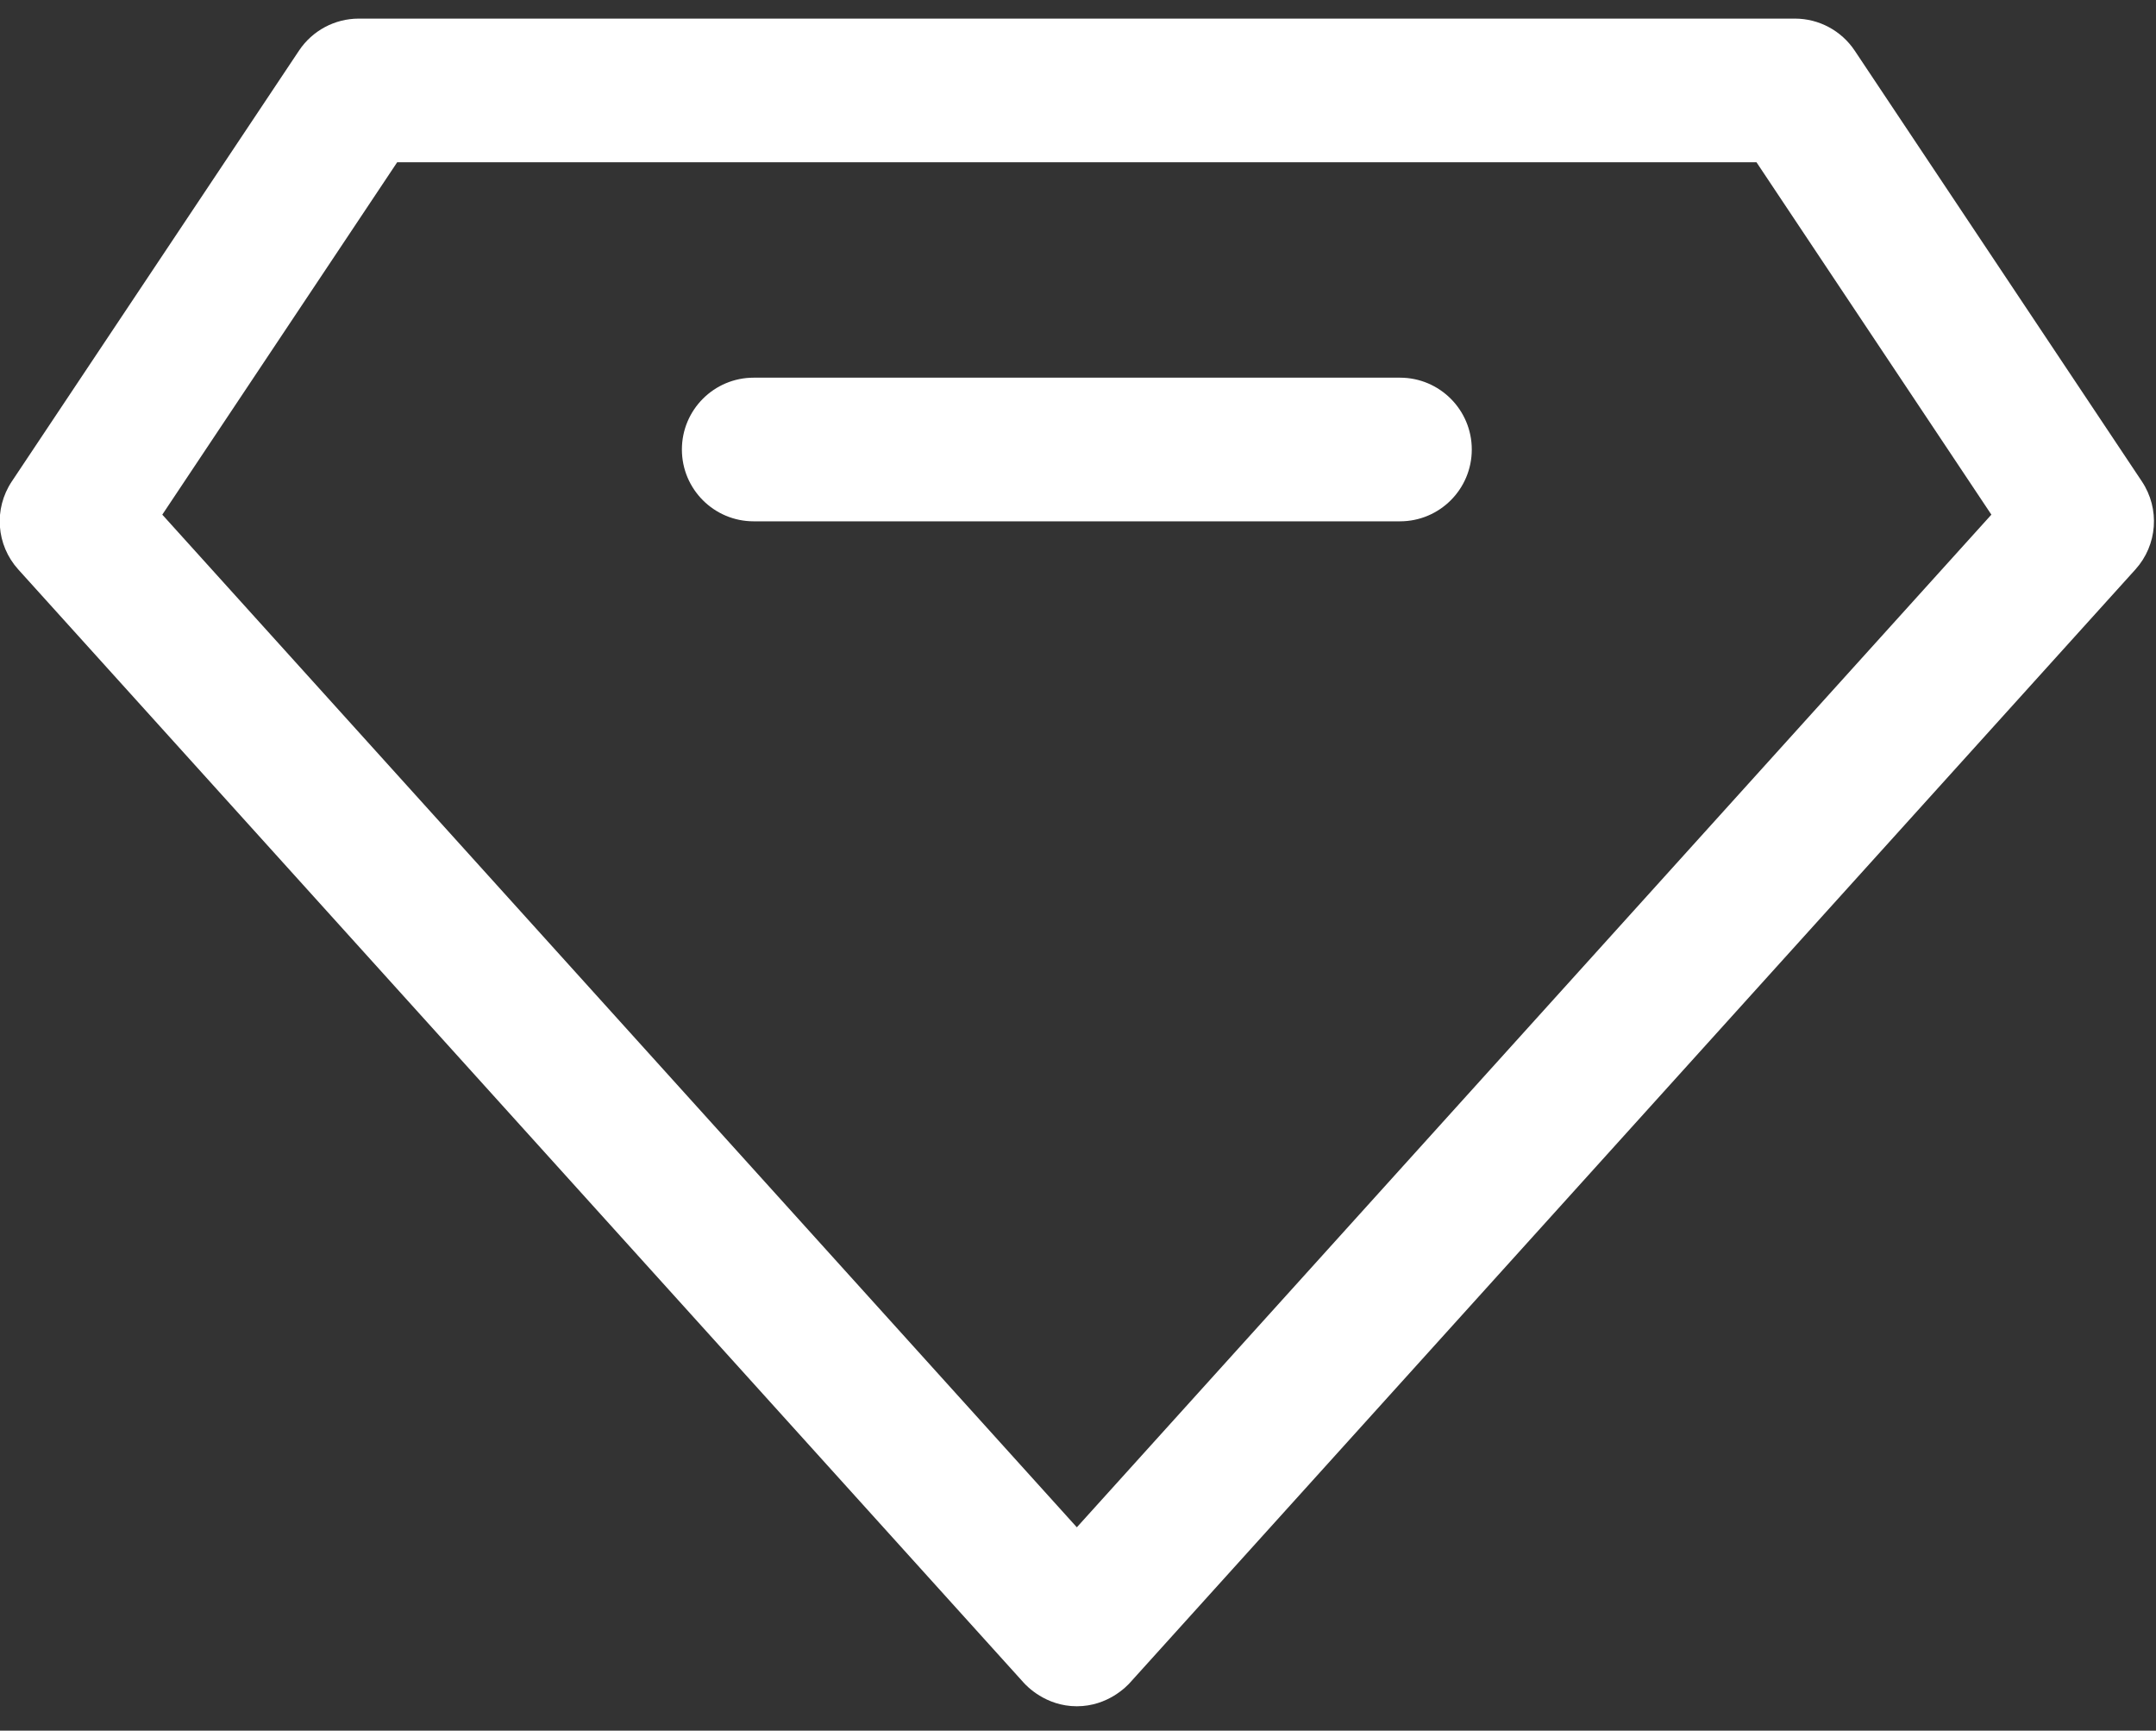 <svg width="76" height="61" viewBox="0 0 76 61" fill="none" xmlns="http://www.w3.org/2000/svg">
    <rect x="0" y="0" width="76" height="61" fill="#333333" stroke="none"/>
    <path
        d="M37.959 60.141C36.858 60.141 36.185 59.422 36.081 59.305L0.643 20.071C-0.134 19.21 -0.227 17.935 0.416 16.97L10.541 1.783C11.011 1.079 11.801 0.656 12.647 0.656H63.272C64.117 0.656 64.907 1.079 65.378 1.783L75.503 16.97C76.146 17.935 76.052 19.21 75.275 20.071L39.837 59.305C39.734 59.422 39.06 60.141 37.959 60.141ZM5.721 18.14L37.959 53.833L70.197 18.14L61.917 5.719H14.001L5.721 18.14Z"
        fill="white" />
    <path
        d="M49.35 18.375H26.568C25.169 18.375 24.037 17.241 24.037 15.844C24.037 14.447 25.169 13.312 26.568 13.312H49.35C50.749 13.312 51.881 14.447 51.881 15.844C51.881 17.241 50.749 18.375 49.35 18.375Z"
        fill="white" />
</svg>
    